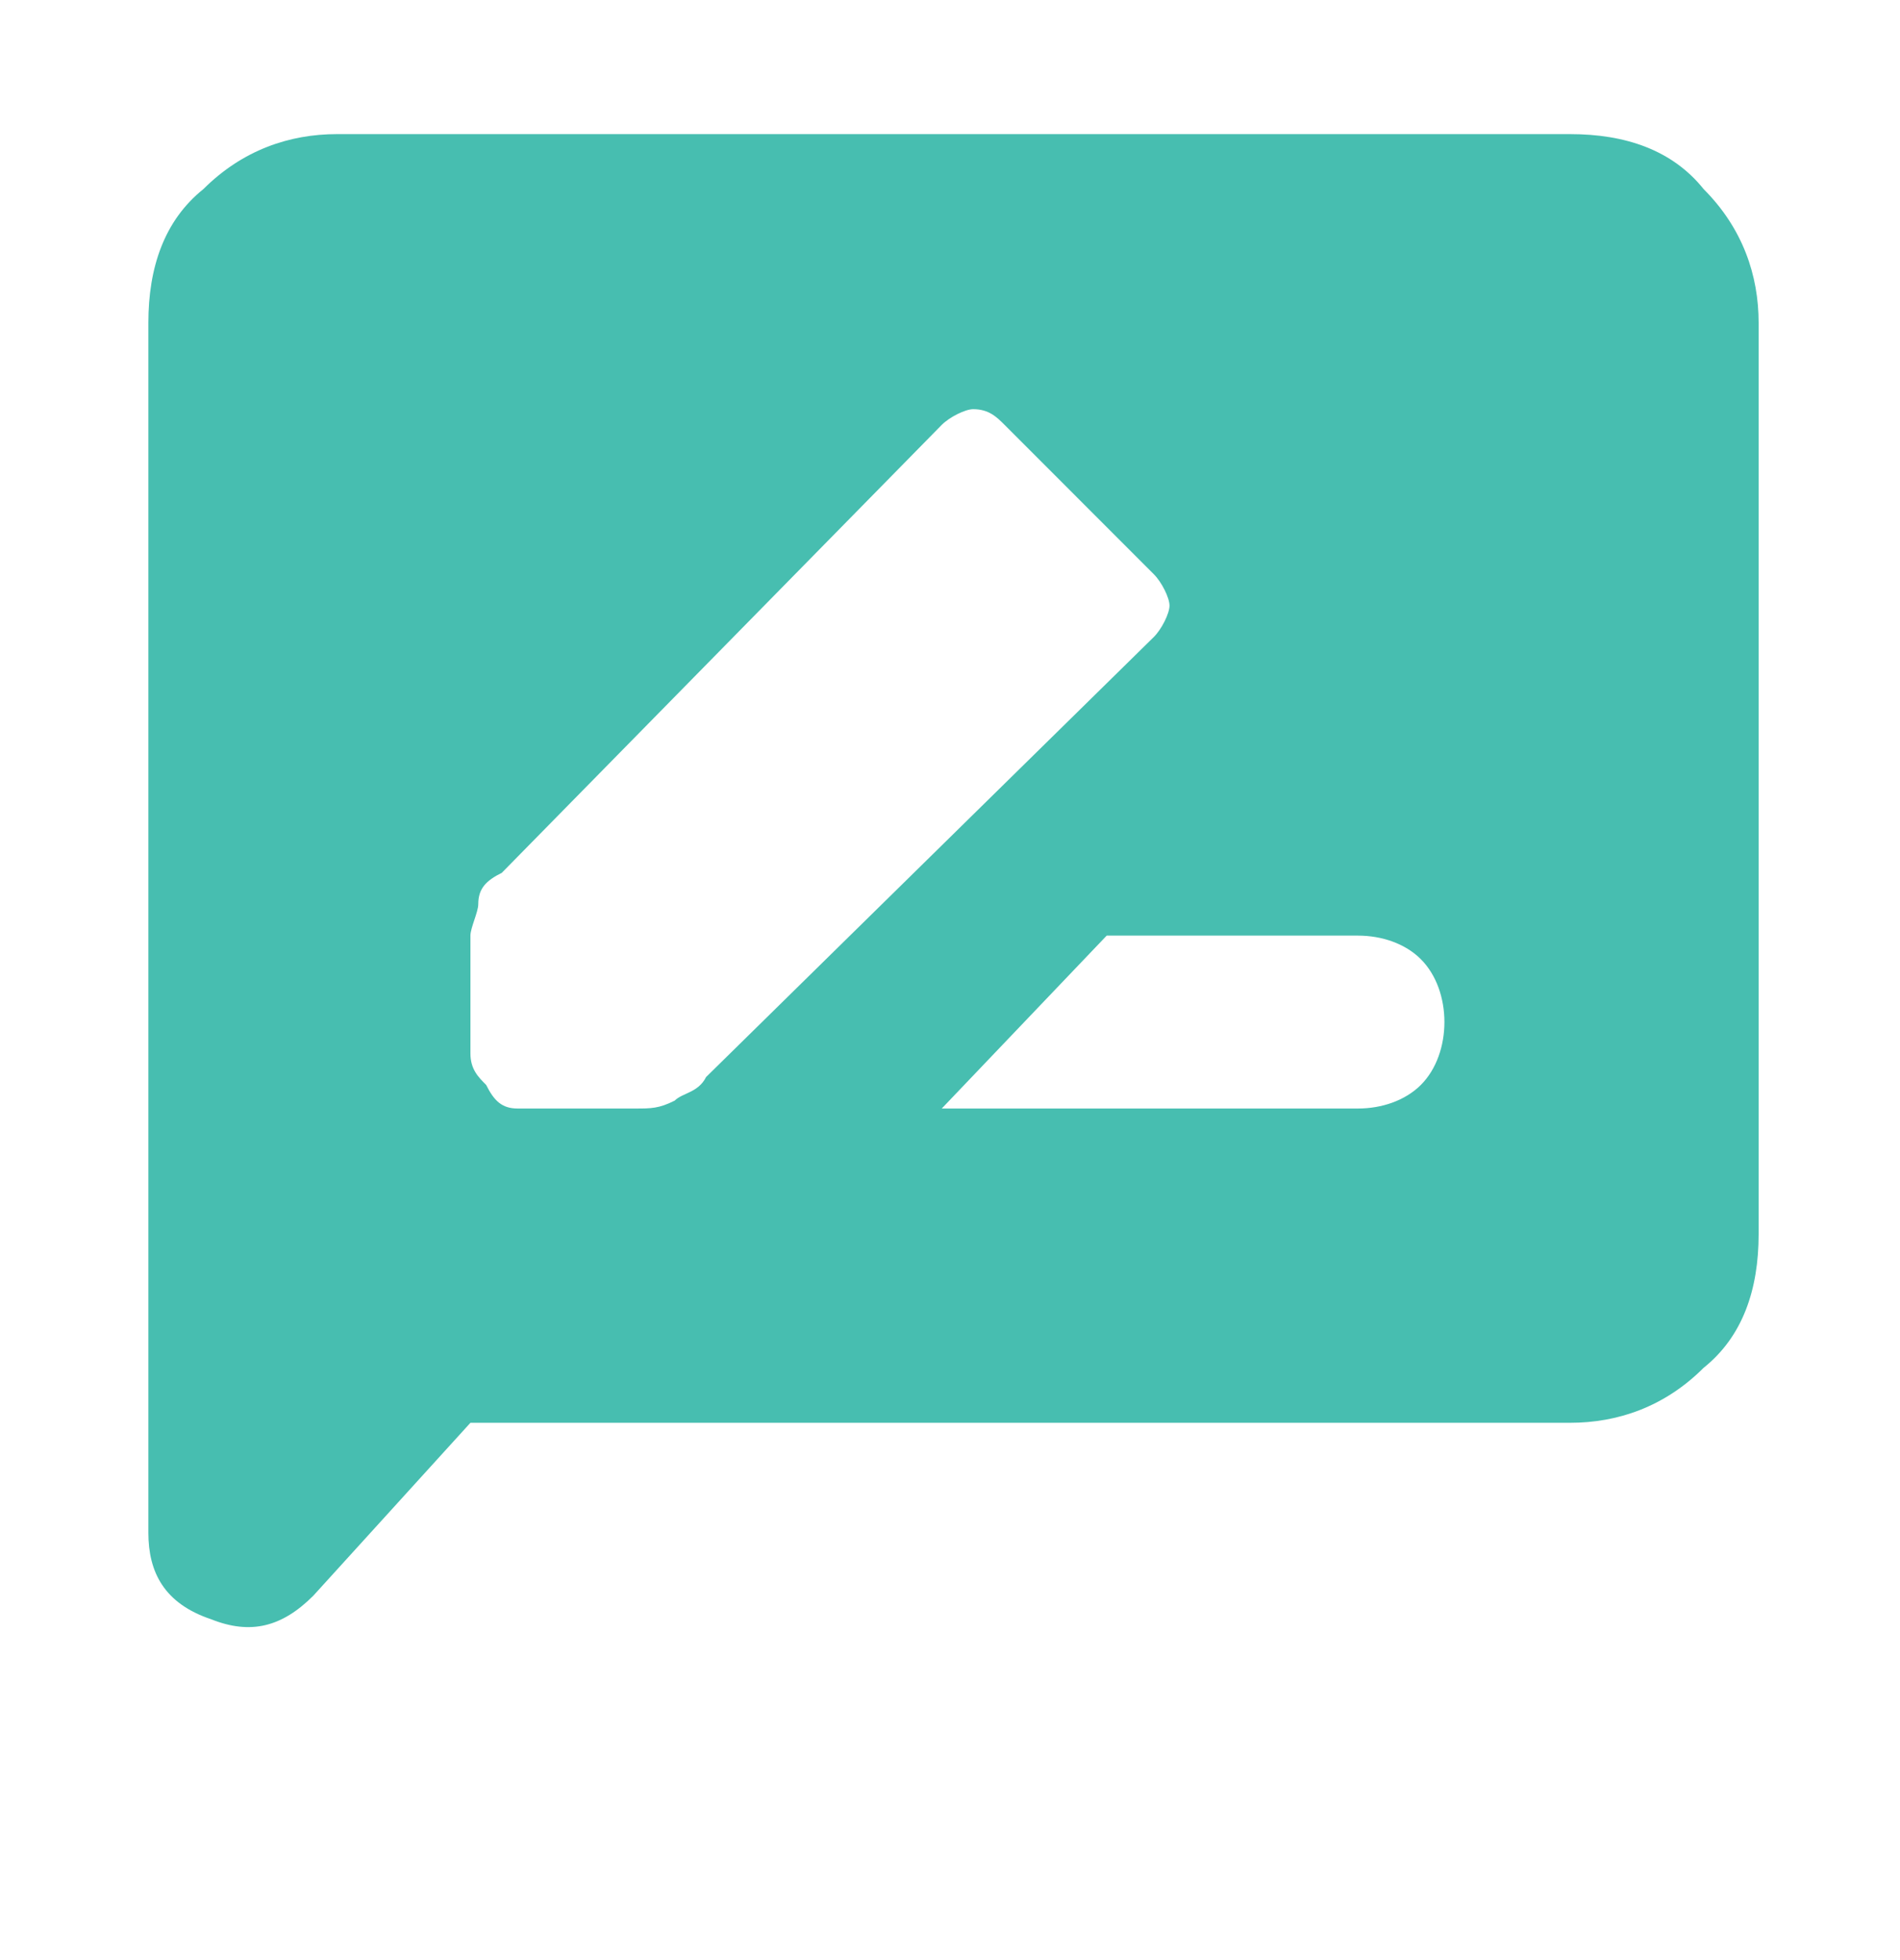 <svg width="32" height="33" viewBox="0 0 32 33" fill="none" xmlns="http://www.w3.org/2000/svg">
<path d="M15.861 18.663H22.872C23.269 18.663 23.666 18.53 23.93 18.266C24.195 18.001 24.327 17.604 24.327 17.207C24.327 16.81 24.195 16.414 23.93 16.149C23.666 15.884 23.269 15.752 22.872 15.752H18.639L15.861 18.663ZM8.717 18.663H10.701C10.966 18.663 11.098 18.663 11.363 18.53C11.495 18.398 11.759 18.398 11.892 18.133L19.432 10.725C19.565 10.593 19.697 10.328 19.697 10.196C19.697 10.064 19.565 9.799 19.432 9.667L16.919 7.153C16.787 7.021 16.654 6.889 16.39 6.889C16.257 6.889 15.993 7.021 15.861 7.153L8.452 14.694C8.188 14.826 8.055 14.958 8.055 15.223C8.055 15.355 7.923 15.62 7.923 15.752V17.736C7.923 18.001 8.055 18.133 8.188 18.266C8.32 18.53 8.452 18.663 8.717 18.663ZM2.499 25.806V5.433C2.499 4.507 2.764 3.714 3.425 3.184C4.087 2.523 4.88 2.258 5.674 2.258H26.444C27.37 2.258 28.164 2.523 28.693 3.184C29.354 3.846 29.619 4.64 29.619 5.433V20.779C29.619 21.705 29.354 22.499 28.693 23.028C28.031 23.69 27.238 23.954 26.444 23.954H7.923L5.277 26.865C4.748 27.394 4.219 27.526 3.557 27.262C2.764 26.997 2.499 26.468 2.499 25.806Z" fill="#47BEB0"/>
</svg>

